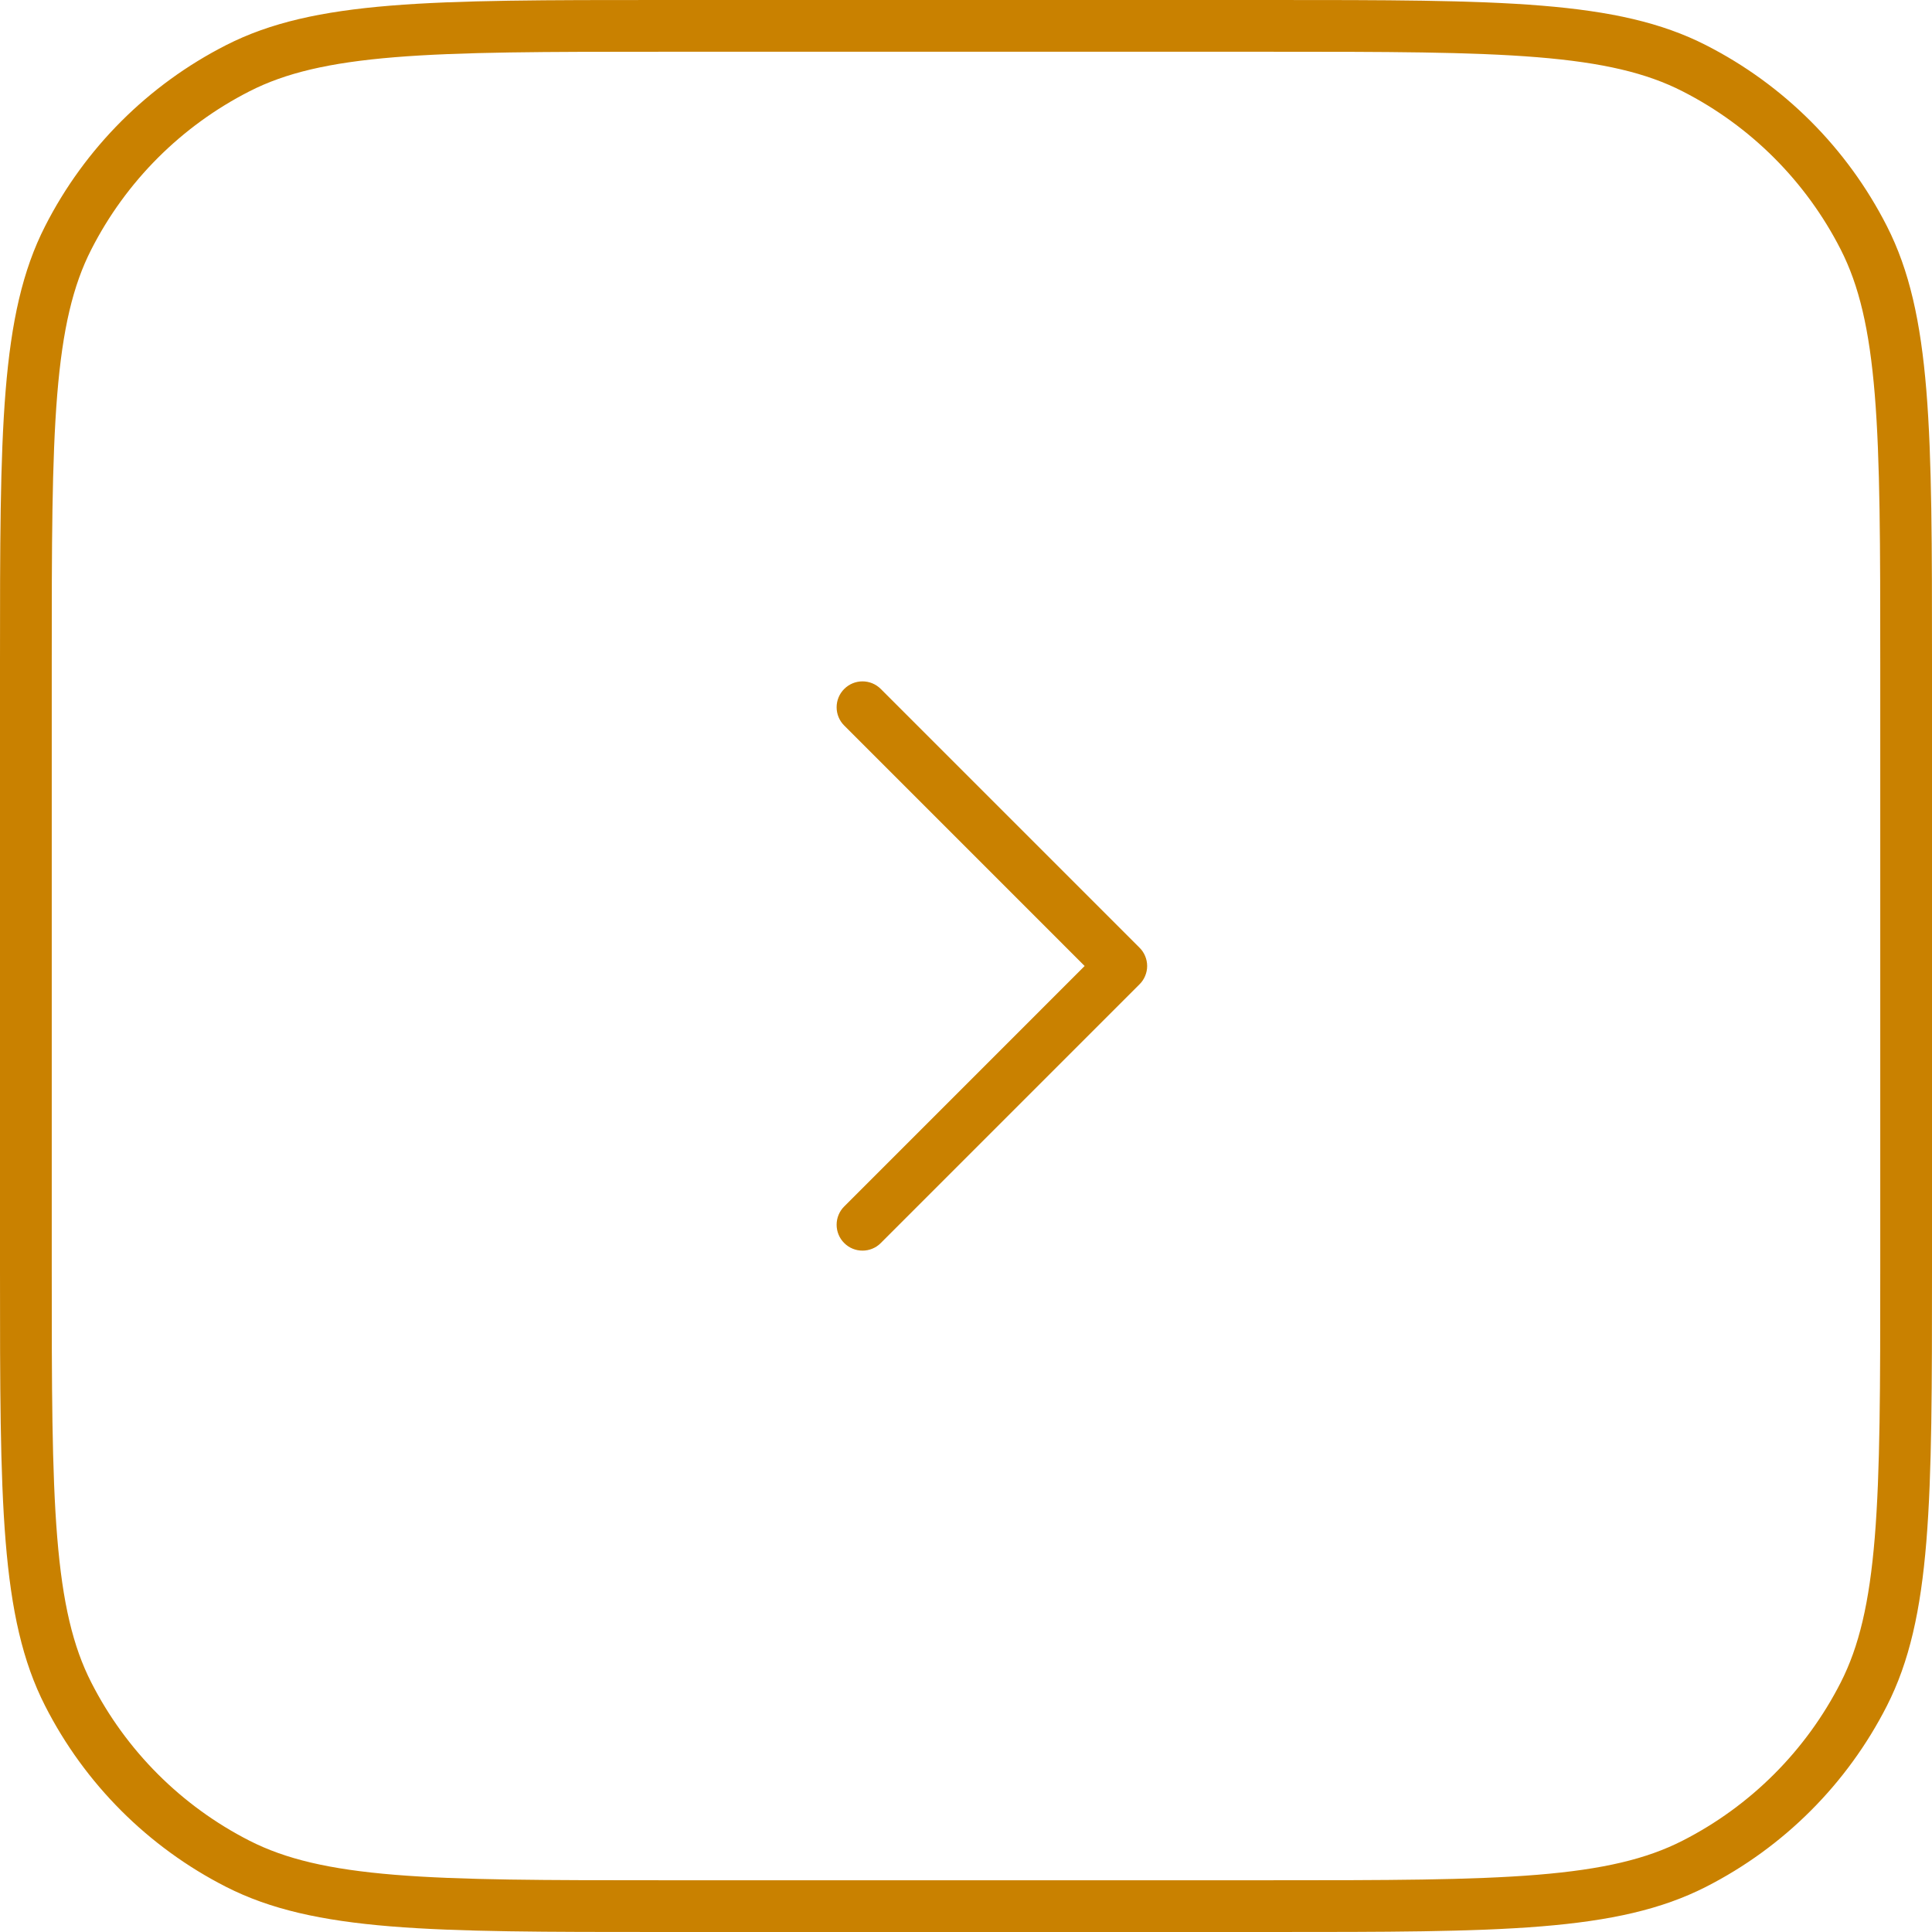 <?xml version="1.0" encoding="UTF-8"?> <svg xmlns="http://www.w3.org/2000/svg" width="56" height="56" viewBox="0 0 56 56" fill="none"><path d="M19.2 0.75H36.8C40.172 0.75 42.657 0.751 44.62 0.911C46.575 1.071 47.947 1.385 49.107 1.977C51.224 3.055 52.945 4.776 54.023 6.893C54.614 8.053 54.929 9.425 55.089 11.38C55.249 13.343 55.25 15.828 55.25 19.2V36.8C55.25 40.172 55.249 42.657 55.089 44.62C54.929 46.575 54.614 47.947 54.023 49.107C52.945 51.224 51.224 52.945 49.107 54.023C47.947 54.614 46.575 54.929 44.62 55.089C42.657 55.249 40.172 55.25 36.8 55.25H19.2C15.828 55.25 13.343 55.249 11.38 55.089C9.425 54.929 8.053 54.614 6.893 54.023C4.776 52.945 3.055 51.224 1.977 49.107C1.385 47.947 1.071 46.575 0.911 44.62C0.751 42.657 0.75 40.172 0.75 36.8V19.2C0.75 15.828 0.751 13.343 0.911 11.38C1.071 9.425 1.385 8.053 1.977 6.893C3.055 4.776 4.776 3.055 6.893 1.977C8.053 1.385 9.425 1.071 11.38 0.911C13.343 0.751 15.828 0.75 19.2 0.75Z" stroke="#C98100" stroke-width="1.5"></path><path d="M25 19.75C25.199 19.75 25.39 19.829 25.53 19.97L33.03 27.47C33.1 27.539 33.156 27.622 33.193 27.713C33.231 27.804 33.251 27.901 33.251 28C33.251 28.099 33.231 28.196 33.193 28.287C33.156 28.378 33.1 28.461 33.03 28.53L25.53 36.03C25.461 36.1 25.378 36.156 25.287 36.193C25.196 36.231 25.099 36.25 25 36.25C24.901 36.25 24.804 36.231 24.713 36.193C24.622 36.156 24.539 36.1 24.47 36.03C24.4 35.961 24.344 35.878 24.307 35.787C24.269 35.696 24.25 35.599 24.25 35.5C24.25 35.401 24.269 35.304 24.307 35.213C24.344 35.122 24.4 35.039 24.47 34.97L31.439 28L24.47 21.03C24.329 20.89 24.25 20.699 24.25 20.5C24.25 20.301 24.329 20.11 24.47 19.97C24.61 19.829 24.801 19.75 25 19.75Z" fill="#C98100"></path></svg> 